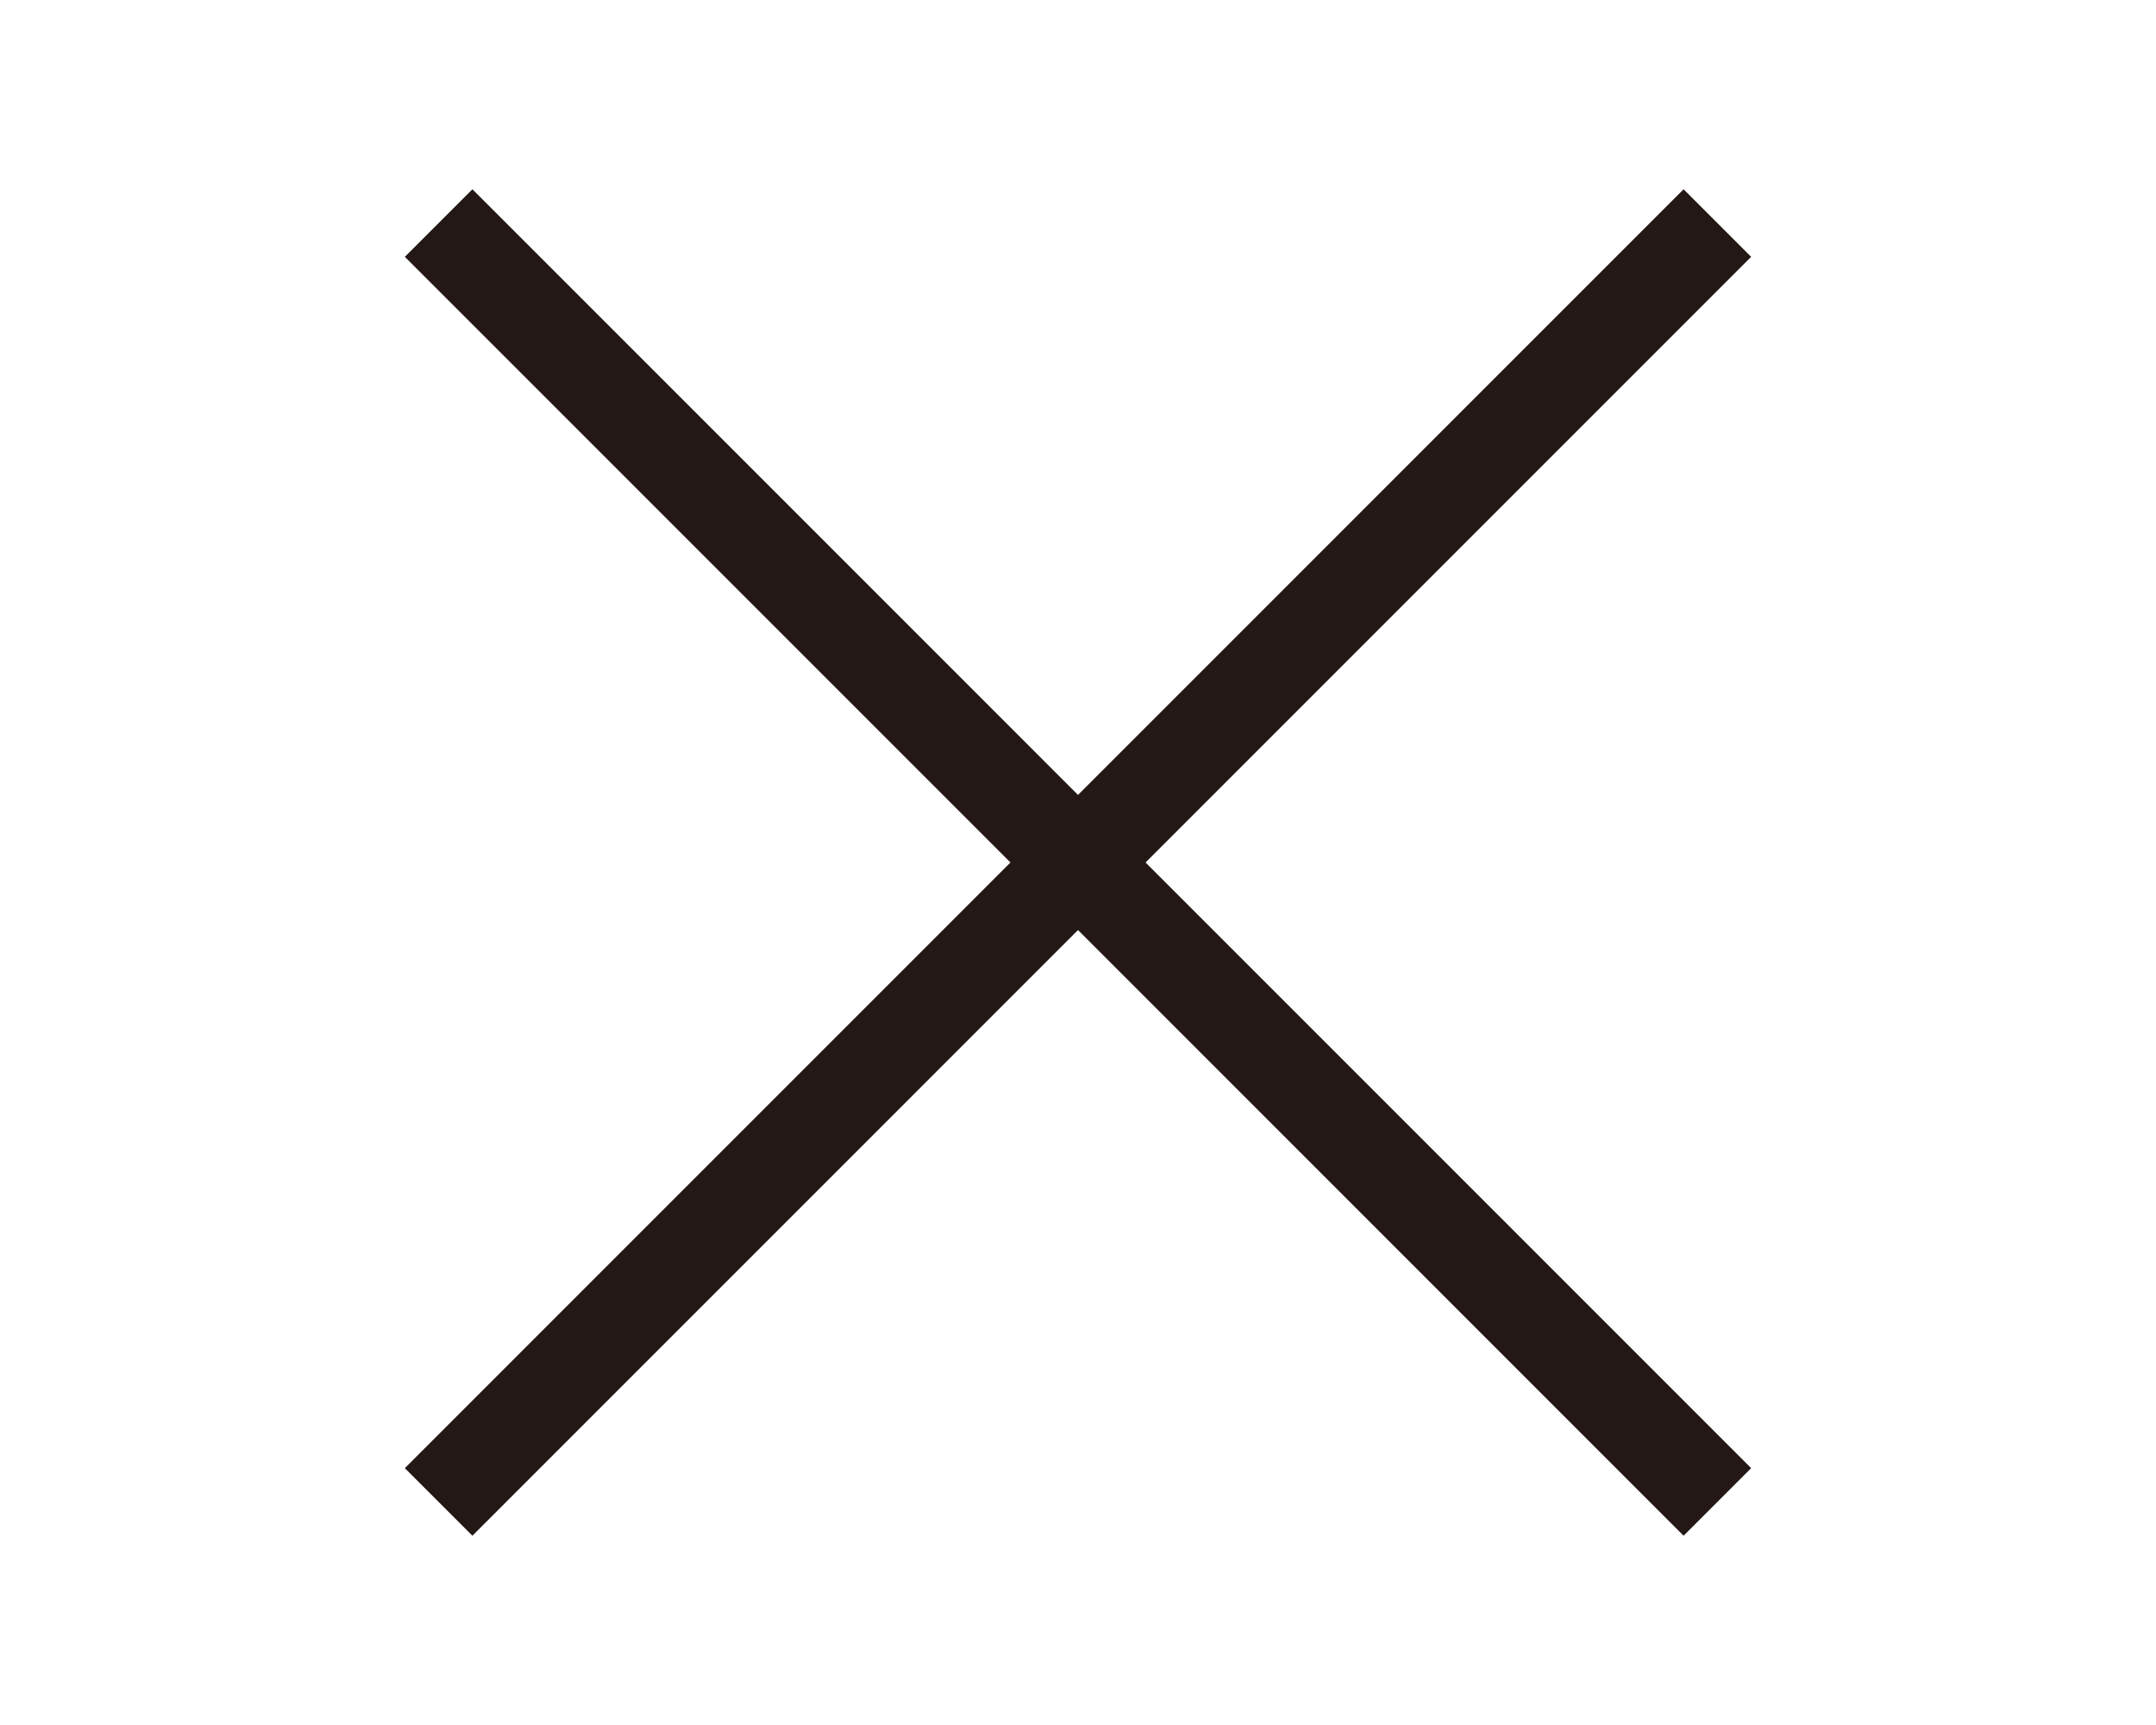 <svg id="圖層_1" data-name="圖層 1" xmlns="http://www.w3.org/2000/svg" viewBox="0 0 45 36"><defs><style>.cls-1{fill:#231815;}</style></defs><polygon class="cls-1" points="36.55 5.36 35.14 3.95 22.5 16.59 9.86 3.95 8.45 5.36 21.09 18 8.45 30.64 9.86 32.05 22.5 19.41 35.14 32.05 36.55 30.64 23.91 18 36.55 5.36"/></svg>